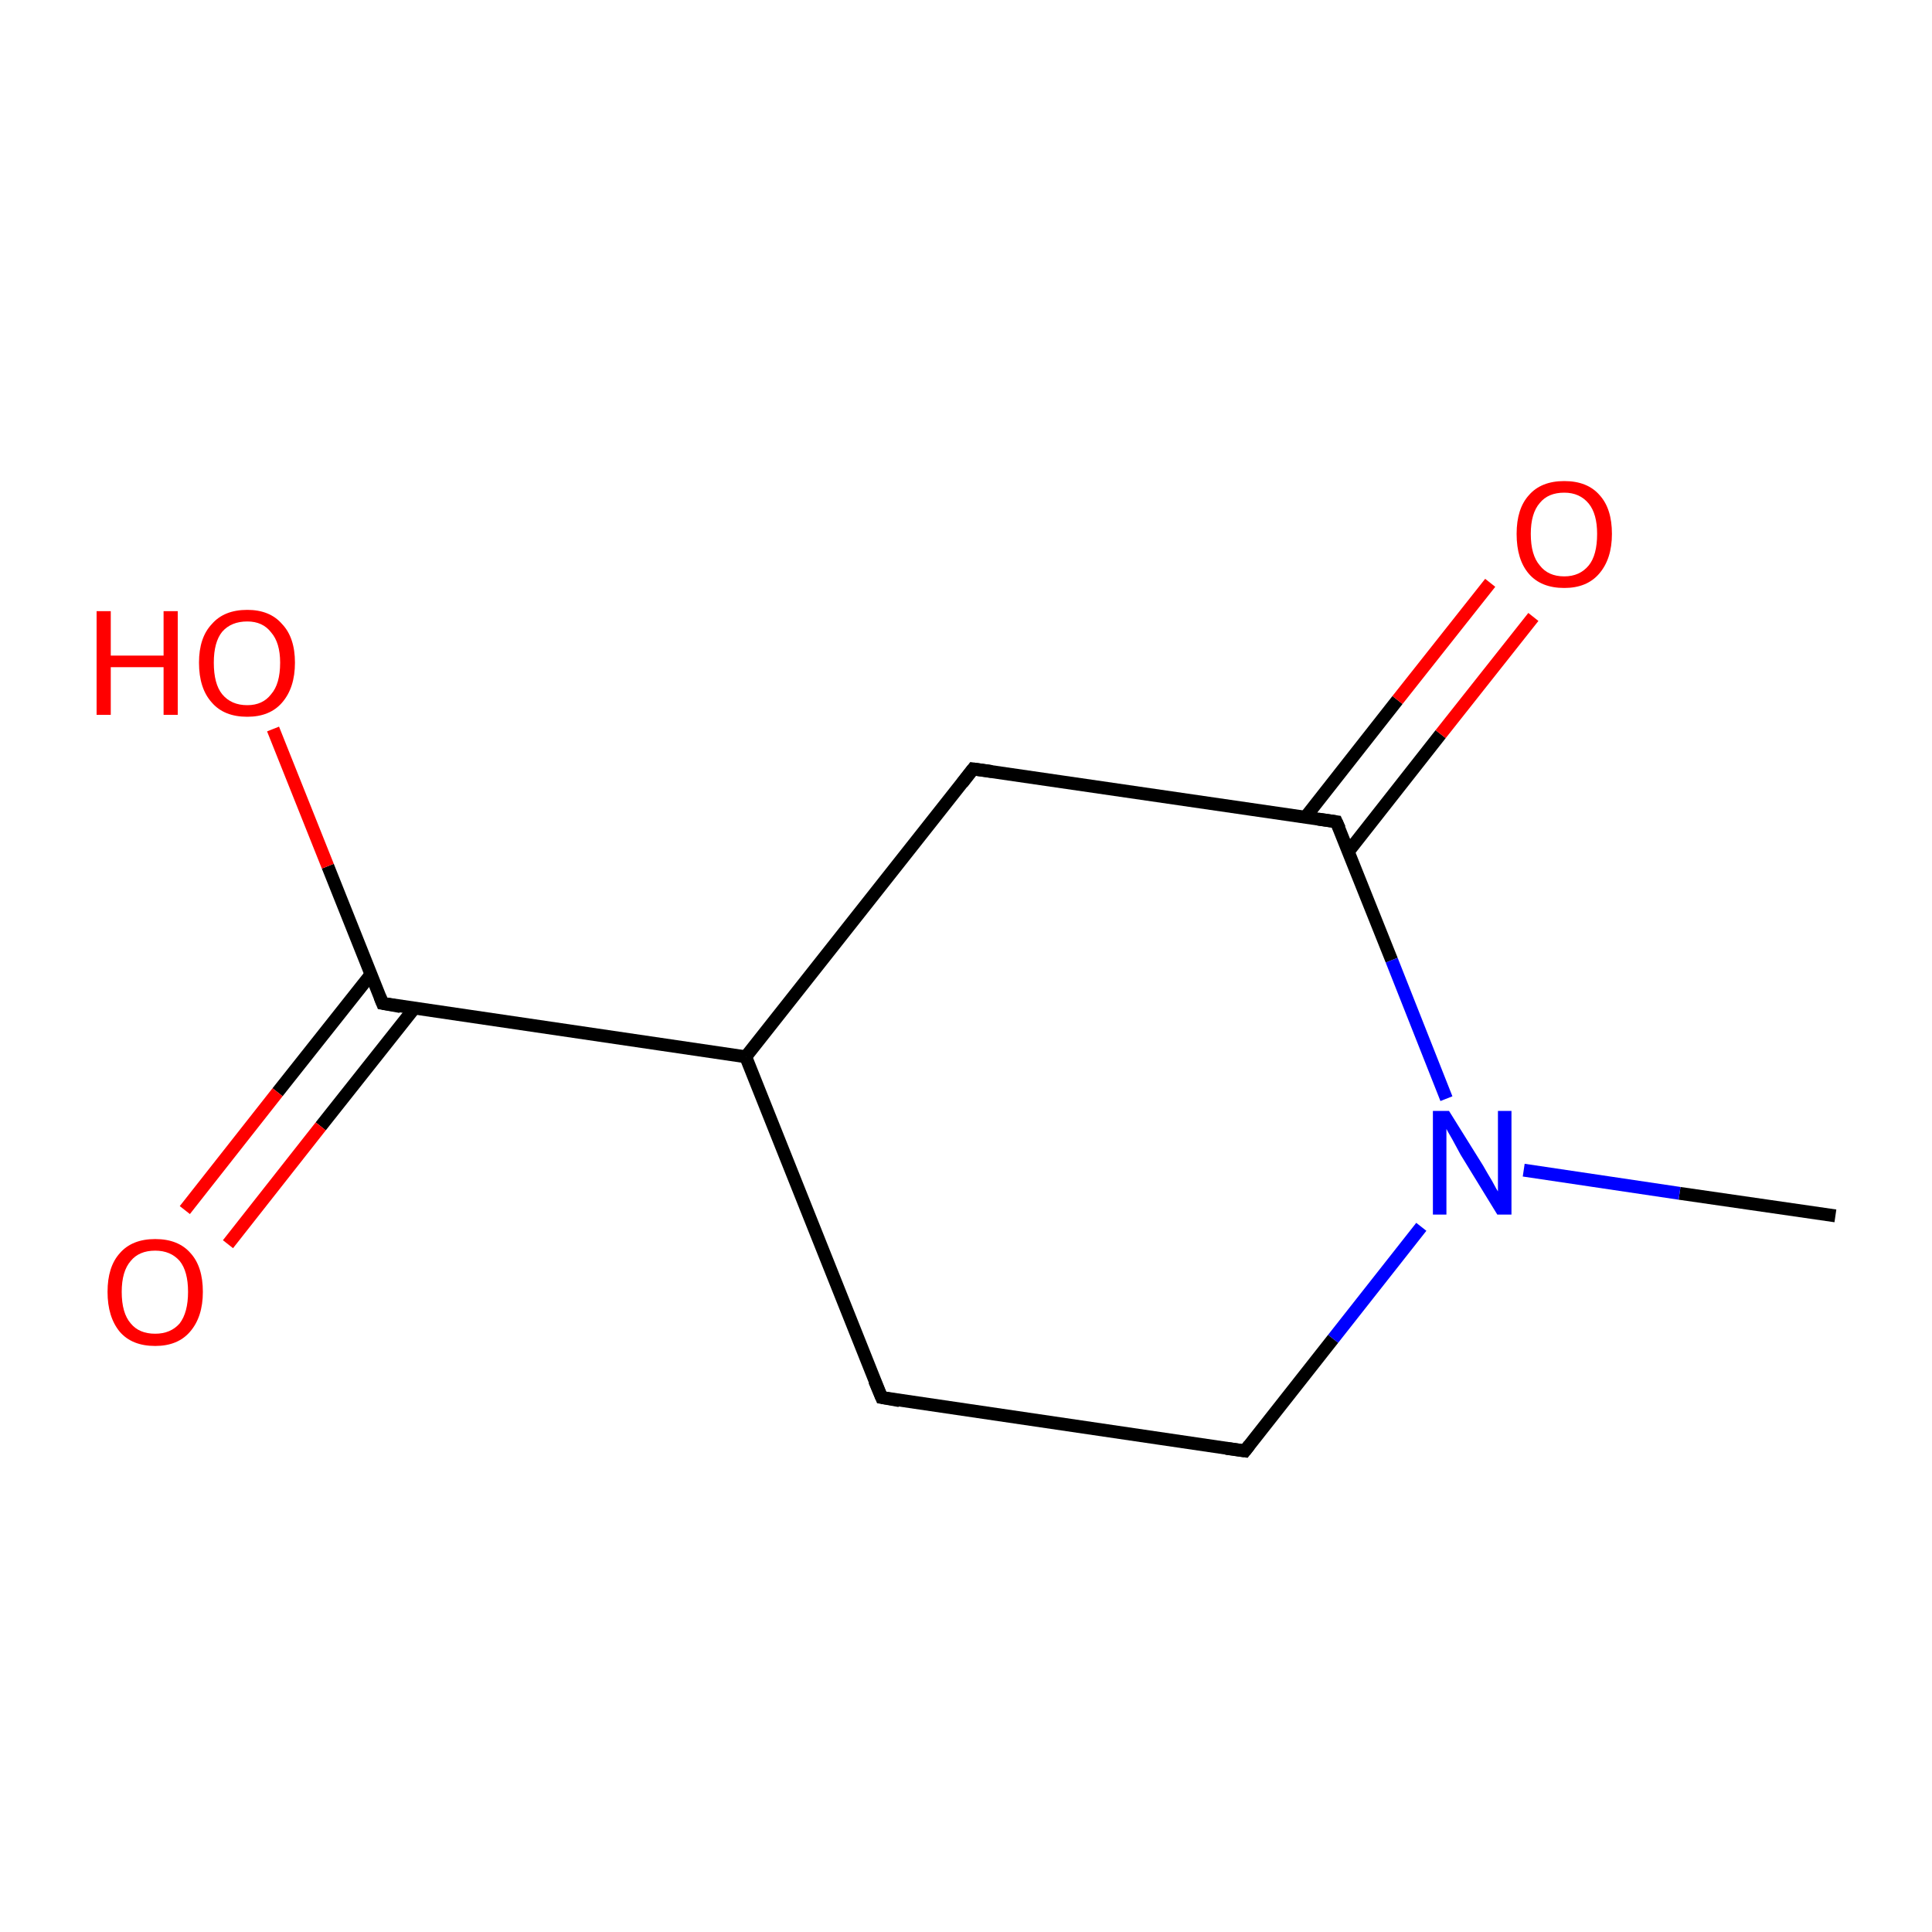 <?xml version='1.0' encoding='iso-8859-1'?>
<svg version='1.1' baseProfile='full'
              xmlns='http://www.w3.org/2000/svg'
                      xmlns:rdkit='http://www.rdkit.org/xml'
                      xmlns:xlink='http://www.w3.org/1999/xlink'
                  xml:space='preserve'
width='300px' height='300px' viewBox='0 0 300 300'>
<!-- END OF HEADER -->
<rect style='opacity:1.0;fill:none;stroke:none' width='300.0' height='300.0' x='0.0' y='0.0'> </rect>
<path class='bond-0 atom-0 atom-1' d='M 285.0,188.8 L 260.8,185.3' style='fill:none;fill-rule:evenodd;stroke:#000000;stroke-width:2.0px;stroke-linecap:butt;stroke-linejoin:miter;stroke-opacity:1' />
<path class='bond-0 atom-0 atom-1' d='M 260.8,185.3 L 236.6,181.7' style='fill:none;fill-rule:evenodd;stroke:#0000FF;stroke-width:2.0px;stroke-linecap:butt;stroke-linejoin:miter;stroke-opacity:1' />
<path class='bond-1 atom-1 atom-2' d='M 220.7,190.5 L 207.0,207.9' style='fill:none;fill-rule:evenodd;stroke:#0000FF;stroke-width:2.0px;stroke-linecap:butt;stroke-linejoin:miter;stroke-opacity:1' />
<path class='bond-1 atom-1 atom-2' d='M 207.0,207.9 L 193.3,225.3' style='fill:none;fill-rule:evenodd;stroke:#000000;stroke-width:2.0px;stroke-linecap:butt;stroke-linejoin:miter;stroke-opacity:1' />
<path class='bond-2 atom-2 atom-3' d='M 193.3,225.3 L 136.9,217.0' style='fill:none;fill-rule:evenodd;stroke:#000000;stroke-width:2.0px;stroke-linecap:butt;stroke-linejoin:miter;stroke-opacity:1' />
<path class='bond-3 atom-3 atom-4' d='M 136.9,217.0 L 115.8,164.1' style='fill:none;fill-rule:evenodd;stroke:#000000;stroke-width:2.0px;stroke-linecap:butt;stroke-linejoin:miter;stroke-opacity:1' />
<path class='bond-4 atom-4 atom-5' d='M 115.8,164.1 L 151.1,119.4' style='fill:none;fill-rule:evenodd;stroke:#000000;stroke-width:2.0px;stroke-linecap:butt;stroke-linejoin:miter;stroke-opacity:1' />
<path class='bond-5 atom-5 atom-6' d='M 151.1,119.4 L 207.5,127.6' style='fill:none;fill-rule:evenodd;stroke:#000000;stroke-width:2.0px;stroke-linecap:butt;stroke-linejoin:miter;stroke-opacity:1' />
<path class='bond-6 atom-6 atom-7' d='M 209.4,132.2 L 223.7,114.0' style='fill:none;fill-rule:evenodd;stroke:#000000;stroke-width:2.0px;stroke-linecap:butt;stroke-linejoin:miter;stroke-opacity:1' />
<path class='bond-6 atom-6 atom-7' d='M 223.7,114.0 L 238.1,95.8' style='fill:none;fill-rule:evenodd;stroke:#FF0000;stroke-width:2.0px;stroke-linecap:butt;stroke-linejoin:miter;stroke-opacity:1' />
<path class='bond-6 atom-6 atom-7' d='M 202.7,126.9 L 217.0,108.7' style='fill:none;fill-rule:evenodd;stroke:#000000;stroke-width:2.0px;stroke-linecap:butt;stroke-linejoin:miter;stroke-opacity:1' />
<path class='bond-6 atom-6 atom-7' d='M 217.0,108.7 L 231.4,90.5' style='fill:none;fill-rule:evenodd;stroke:#FF0000;stroke-width:2.0px;stroke-linecap:butt;stroke-linejoin:miter;stroke-opacity:1' />
<path class='bond-7 atom-4 atom-8' d='M 115.8,164.1 L 59.4,155.8' style='fill:none;fill-rule:evenodd;stroke:#000000;stroke-width:2.0px;stroke-linecap:butt;stroke-linejoin:miter;stroke-opacity:1' />
<path class='bond-8 atom-8 atom-9' d='M 57.6,151.3 L 43.1,169.6' style='fill:none;fill-rule:evenodd;stroke:#000000;stroke-width:2.0px;stroke-linecap:butt;stroke-linejoin:miter;stroke-opacity:1' />
<path class='bond-8 atom-8 atom-9' d='M 43.1,169.6 L 28.7,187.9' style='fill:none;fill-rule:evenodd;stroke:#FF0000;stroke-width:2.0px;stroke-linecap:butt;stroke-linejoin:miter;stroke-opacity:1' />
<path class='bond-8 atom-8 atom-9' d='M 64.3,156.6 L 49.8,174.9' style='fill:none;fill-rule:evenodd;stroke:#000000;stroke-width:2.0px;stroke-linecap:butt;stroke-linejoin:miter;stroke-opacity:1' />
<path class='bond-8 atom-8 atom-9' d='M 49.8,174.9 L 35.4,193.2' style='fill:none;fill-rule:evenodd;stroke:#FF0000;stroke-width:2.0px;stroke-linecap:butt;stroke-linejoin:miter;stroke-opacity:1' />
<path class='bond-9 atom-8 atom-10' d='M 59.4,155.8 L 50.9,134.5' style='fill:none;fill-rule:evenodd;stroke:#000000;stroke-width:2.0px;stroke-linecap:butt;stroke-linejoin:miter;stroke-opacity:1' />
<path class='bond-9 atom-8 atom-10' d='M 50.9,134.5 L 42.4,113.2' style='fill:none;fill-rule:evenodd;stroke:#FF0000;stroke-width:2.0px;stroke-linecap:butt;stroke-linejoin:miter;stroke-opacity:1' />
<path class='bond-10 atom-6 atom-1' d='M 207.5,127.6 L 216.1,149.1' style='fill:none;fill-rule:evenodd;stroke:#000000;stroke-width:2.0px;stroke-linecap:butt;stroke-linejoin:miter;stroke-opacity:1' />
<path class='bond-10 atom-6 atom-1' d='M 216.1,149.1 L 224.6,170.6' style='fill:none;fill-rule:evenodd;stroke:#0000FF;stroke-width:2.0px;stroke-linecap:butt;stroke-linejoin:miter;stroke-opacity:1' />
<path d='M 194.0,224.4 L 193.3,225.3 L 190.4,224.9' style='fill:none;stroke:#000000;stroke-width:2.0px;stroke-linecap:butt;stroke-linejoin:miter;stroke-miterlimit:10;stroke-opacity:1;' />
<path d='M 139.7,217.5 L 136.9,217.0 L 135.8,214.4' style='fill:none;stroke:#000000;stroke-width:2.0px;stroke-linecap:butt;stroke-linejoin:miter;stroke-miterlimit:10;stroke-opacity:1;' />
<path d='M 149.4,121.6 L 151.1,119.4 L 154.0,119.8' style='fill:none;stroke:#000000;stroke-width:2.0px;stroke-linecap:butt;stroke-linejoin:miter;stroke-miterlimit:10;stroke-opacity:1;' />
<path d='M 204.7,127.2 L 207.5,127.6 L 208.0,128.7' style='fill:none;stroke:#000000;stroke-width:2.0px;stroke-linecap:butt;stroke-linejoin:miter;stroke-miterlimit:10;stroke-opacity:1;' />
<path d='M 62.2,156.3 L 59.4,155.8 L 59.0,154.8' style='fill:none;stroke:#000000;stroke-width:2.0px;stroke-linecap:butt;stroke-linejoin:miter;stroke-miterlimit:10;stroke-opacity:1;' />
<path class='atom-1' d='M 225.0 172.5
L 230.3 181.0
Q 230.8 181.9, 231.7 183.4
Q 232.5 184.9, 232.6 185.0
L 232.6 172.5
L 234.7 172.5
L 234.7 188.6
L 232.5 188.6
L 226.8 179.3
Q 226.2 178.2, 225.5 176.9
Q 224.8 175.7, 224.6 175.3
L 224.6 188.6
L 222.5 188.6
L 222.5 172.5
L 225.0 172.5
' fill='#0000FF'/>
<path class='atom-7' d='M 235.5 82.9
Q 235.5 79.0, 237.4 76.9
Q 239.3 74.7, 242.9 74.7
Q 246.5 74.7, 248.4 76.9
Q 250.3 79.0, 250.3 82.9
Q 250.3 86.8, 248.3 89.1
Q 246.4 91.3, 242.9 91.3
Q 239.3 91.3, 237.4 89.1
Q 235.5 86.9, 235.5 82.9
M 242.9 89.5
Q 245.3 89.5, 246.7 87.8
Q 248.0 86.2, 248.0 82.9
Q 248.0 79.8, 246.7 78.2
Q 245.3 76.5, 242.9 76.5
Q 240.4 76.5, 239.1 78.1
Q 237.7 79.7, 237.7 82.9
Q 237.7 86.2, 239.1 87.8
Q 240.4 89.5, 242.9 89.5
' fill='#FF0000'/>
<path class='atom-9' d='M 16.7 200.6
Q 16.7 196.7, 18.6 194.6
Q 20.5 192.4, 24.1 192.4
Q 27.7 192.4, 29.6 194.6
Q 31.5 196.7, 31.5 200.6
Q 31.5 204.5, 29.5 206.8
Q 27.6 209.0, 24.1 209.0
Q 20.5 209.0, 18.6 206.8
Q 16.7 204.5, 16.7 200.6
M 24.1 207.1
Q 26.5 207.1, 27.9 205.5
Q 29.2 203.8, 29.2 200.6
Q 29.2 197.4, 27.9 195.8
Q 26.5 194.2, 24.1 194.2
Q 21.6 194.2, 20.3 195.8
Q 18.9 197.4, 18.9 200.6
Q 18.9 203.9, 20.3 205.5
Q 21.6 207.1, 24.1 207.1
' fill='#FF0000'/>
<path class='atom-10' d='M 15.0 94.9
L 17.2 94.9
L 17.2 101.8
L 25.4 101.8
L 25.4 94.9
L 27.6 94.9
L 27.6 111.0
L 25.4 111.0
L 25.4 103.6
L 17.2 103.6
L 17.2 111.0
L 15.0 111.0
L 15.0 94.9
' fill='#FF0000'/>
<path class='atom-10' d='M 30.9 102.9
Q 30.9 99.0, 32.9 96.9
Q 34.8 94.7, 38.4 94.7
Q 41.9 94.7, 43.8 96.9
Q 45.8 99.0, 45.8 102.9
Q 45.8 106.8, 43.8 109.1
Q 41.9 111.3, 38.4 111.3
Q 34.8 111.3, 32.9 109.1
Q 30.9 106.9, 30.9 102.9
M 38.4 109.5
Q 40.8 109.5, 42.1 107.8
Q 43.5 106.2, 43.5 102.9
Q 43.5 99.8, 42.1 98.2
Q 40.8 96.5, 38.4 96.5
Q 35.9 96.5, 34.5 98.1
Q 33.2 99.7, 33.2 102.9
Q 33.2 106.2, 34.5 107.8
Q 35.9 109.5, 38.4 109.5
' fill='#FF0000'/>
</svg>
